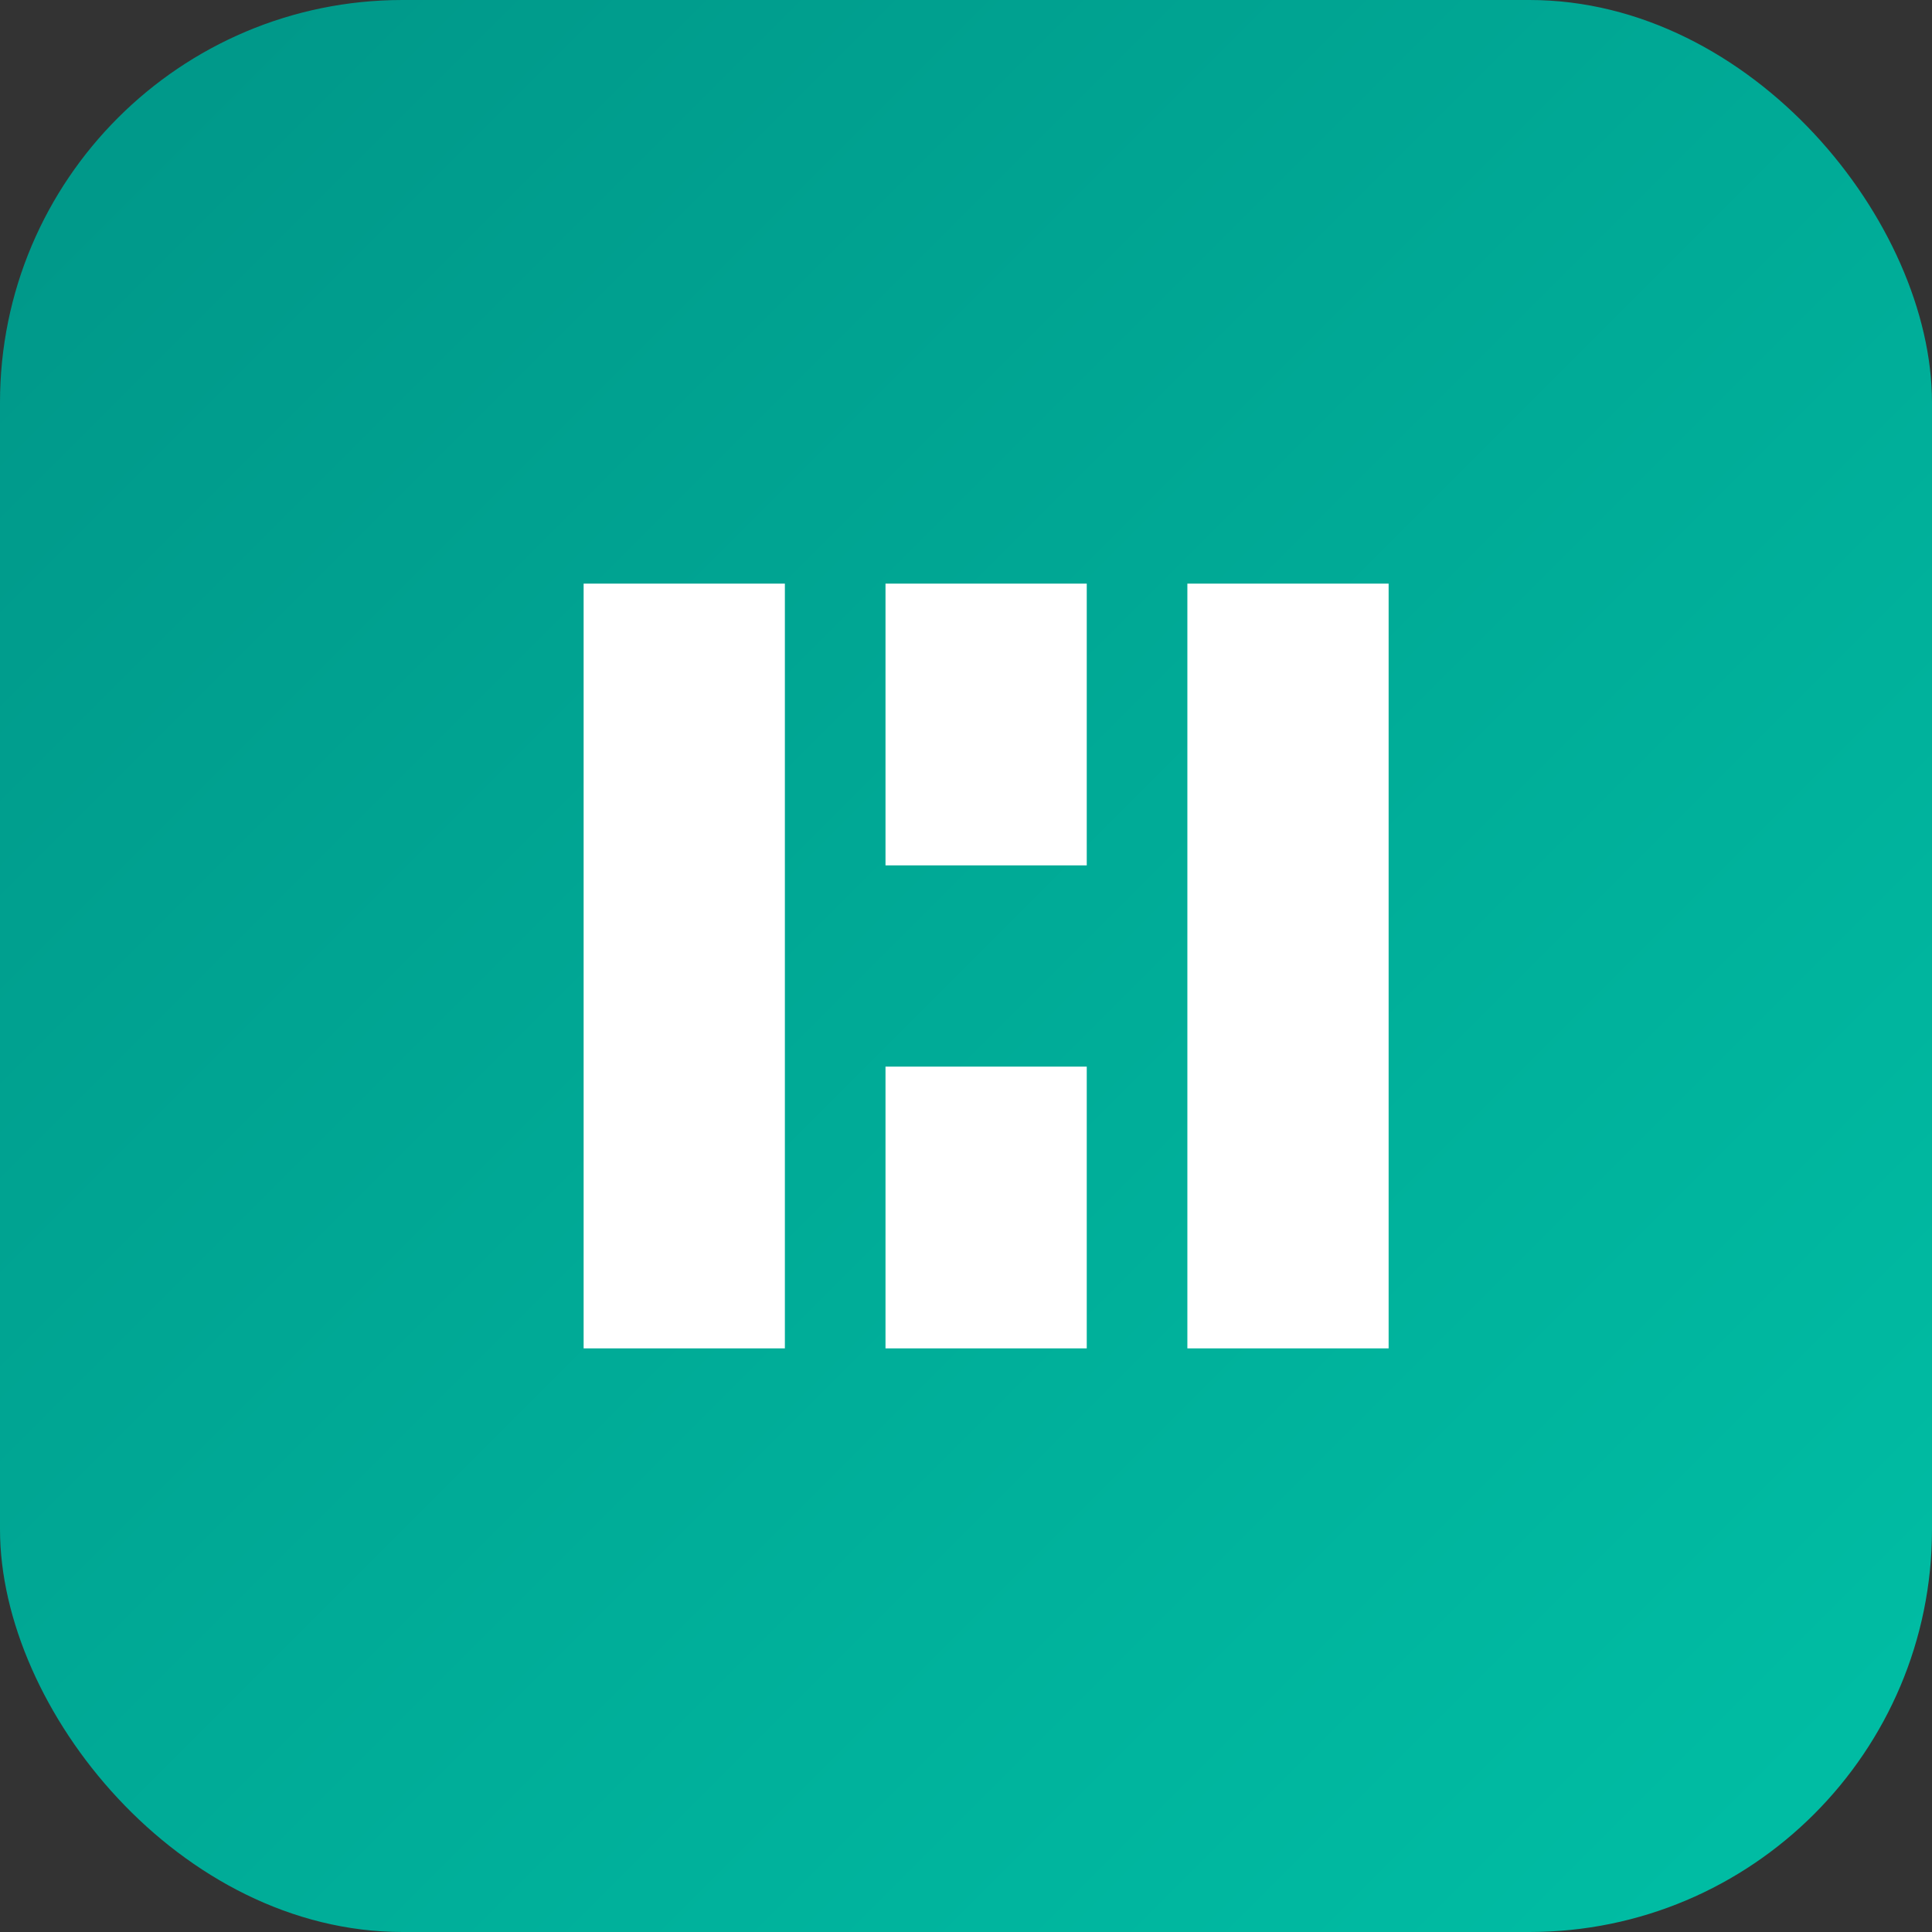 <svg width="192" height="192" viewBox="0 0 192 192" fill="none" xmlns="http://www.w3.org/2000/svg">
  <rect x="0" y="0" width="192" height="192" fill="#333333" stroke="none"/>
  <rect width="192" height="192" rx="40" fill="url(#favicon_gradient)"/>
  <path d="M58 58H78V134H58V58Z" fill="white"/>
  <path d="M88 58H108V86H88V58Z" fill="white"/>
  <path d="M88 106H108V134H88V106Z" fill="white"/>
  <path d="M118 58H138V134H118V134Z" fill="white"/>
  <defs>
    <linearGradient id="favicon_gradient" x1="0" y1="0" x2="192" y2="192" gradientUnits="userSpaceOnUse">
      <stop offset="0%" stop-color="#009688"/>
      <stop offset="100%" stop-color="#00BFA5"/>
    </linearGradient>
  </defs>
</svg>
